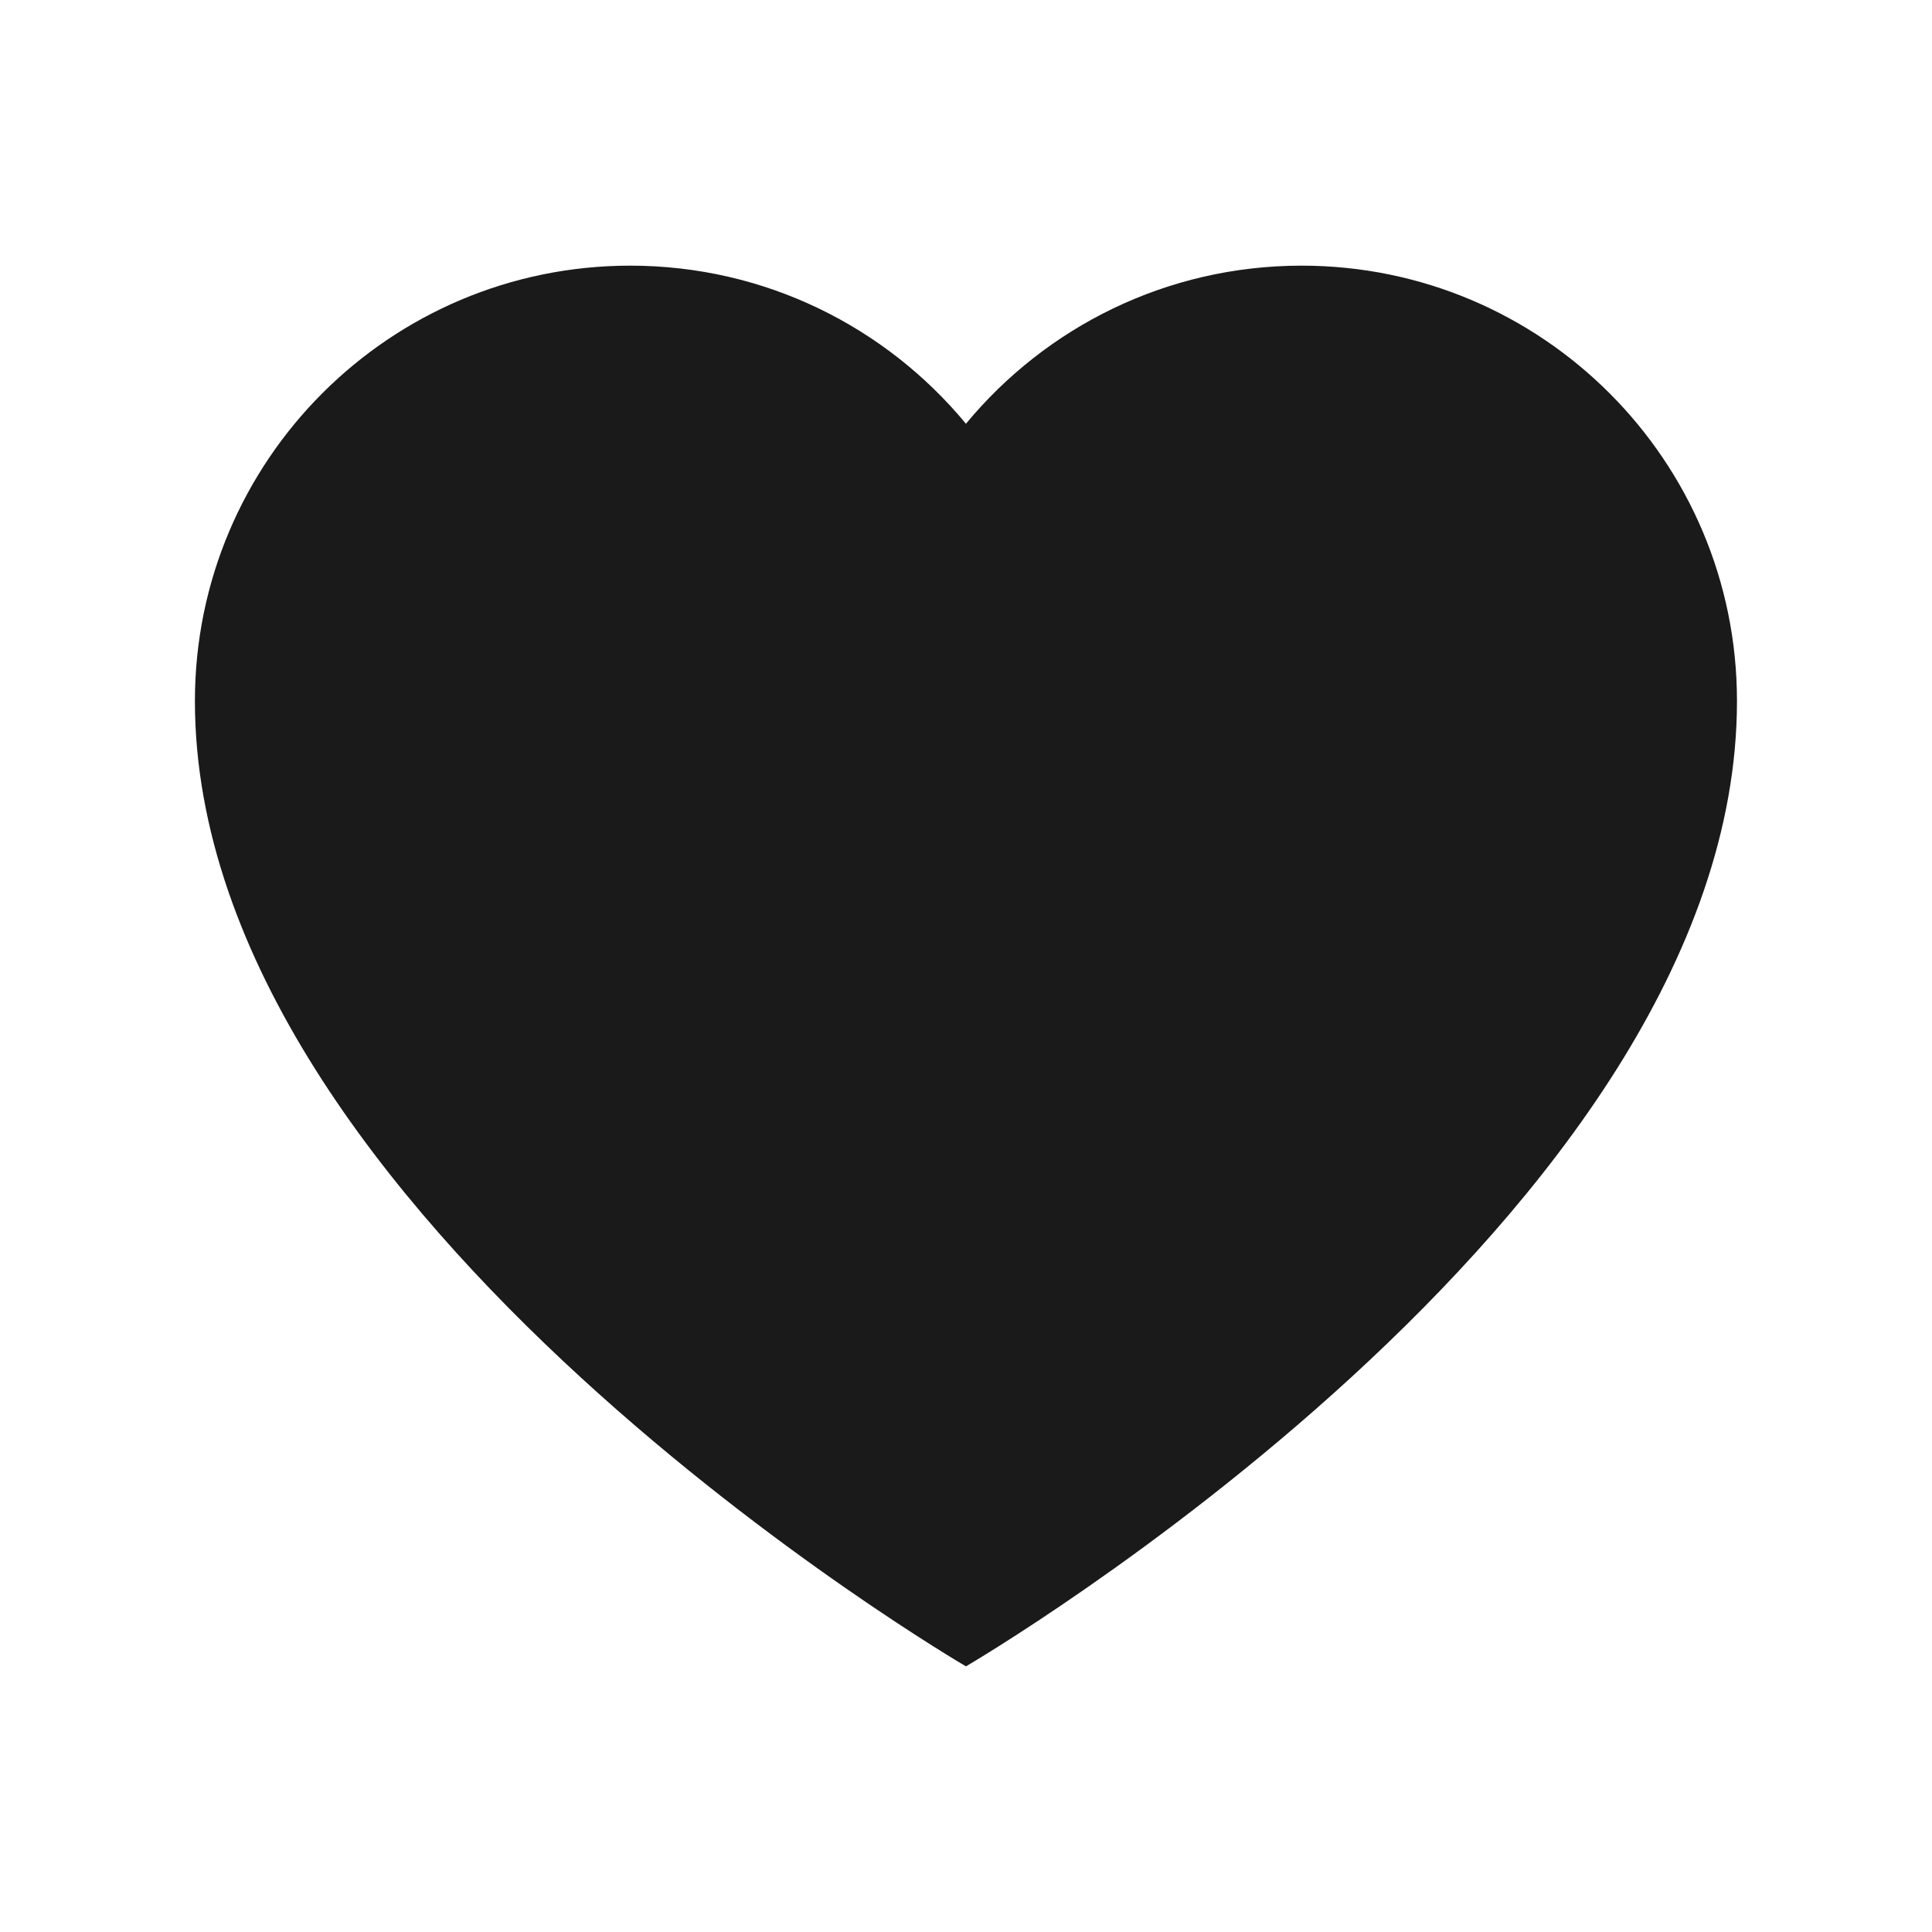 <svg xmlns="http://www.w3.org/2000/svg" xmlns:xlink="http://www.w3.org/1999/xlink" width="1080" zoomAndPan="magnify" viewBox="0 0 810 810" height="1080" preserveAspectRatio="xMidYMid meet" version="1.0"><defs><clipPath id="0378ea9a3a"><path d="M 81 111.375 L 729 111.375 L 729 698.625 L 81 698.625 Z M 81 111.375 " clip-rule="nonzero"/></clipPath></defs><g clip-path="url(#0378ea9a3a)"><path fill="#1a1a1a" d="M 623.91 413.195 C 600.422 450.688 567.07 489.477 524.785 528.484 C 479.902 569.891 434.359 602.711 404.945 622.438 C 375.992 603.031 331.379 570.891 286.809 529.992 C 244.09 490.797 210.379 451.805 186.605 414.094 C 159.664 371.344 146 330.906 146 293.898 C 146 228.699 199.047 175.656 264.242 175.656 C 299.617 175.656 332.855 191.32 355.438 218.625 L 404.977 278.539 L 454.512 218.625 C 477.094 191.32 510.332 175.656 545.707 175.656 C 610.91 175.656 663.949 228.699 663.949 293.898 C 663.949 330.641 650.48 370.777 623.91 413.195 Z M 545.707 111.375 C 489.07 111.375 438.453 137.176 404.977 177.664 C 371.5 137.176 320.887 111.375 264.242 111.375 C 163.438 111.375 81.719 193.094 81.719 293.898 C 81.719 510.148 404.977 698.625 404.977 698.625 C 404.977 698.625 728.234 510.148 728.234 293.898 C 728.234 193.094 646.512 111.375 545.707 111.375 " fill-opacity="1" fill-rule="nonzero"/></g><path fill="#1a1a1a" d="M 404.984 671.75 L 162.656 412.645 C 104.84 350.828 108.082 253.84 169.902 196.023 C 231.719 138.199 328.707 141.445 386.531 203.27 L 404.984 223.004 L 423.441 203.27 C 481.258 141.449 578.246 138.199 640.07 196.023 C 701.891 253.84 705.133 350.828 647.312 412.645 L 404.984 671.75 " fill-opacity="1" fill-rule="nonzero"/></svg>
